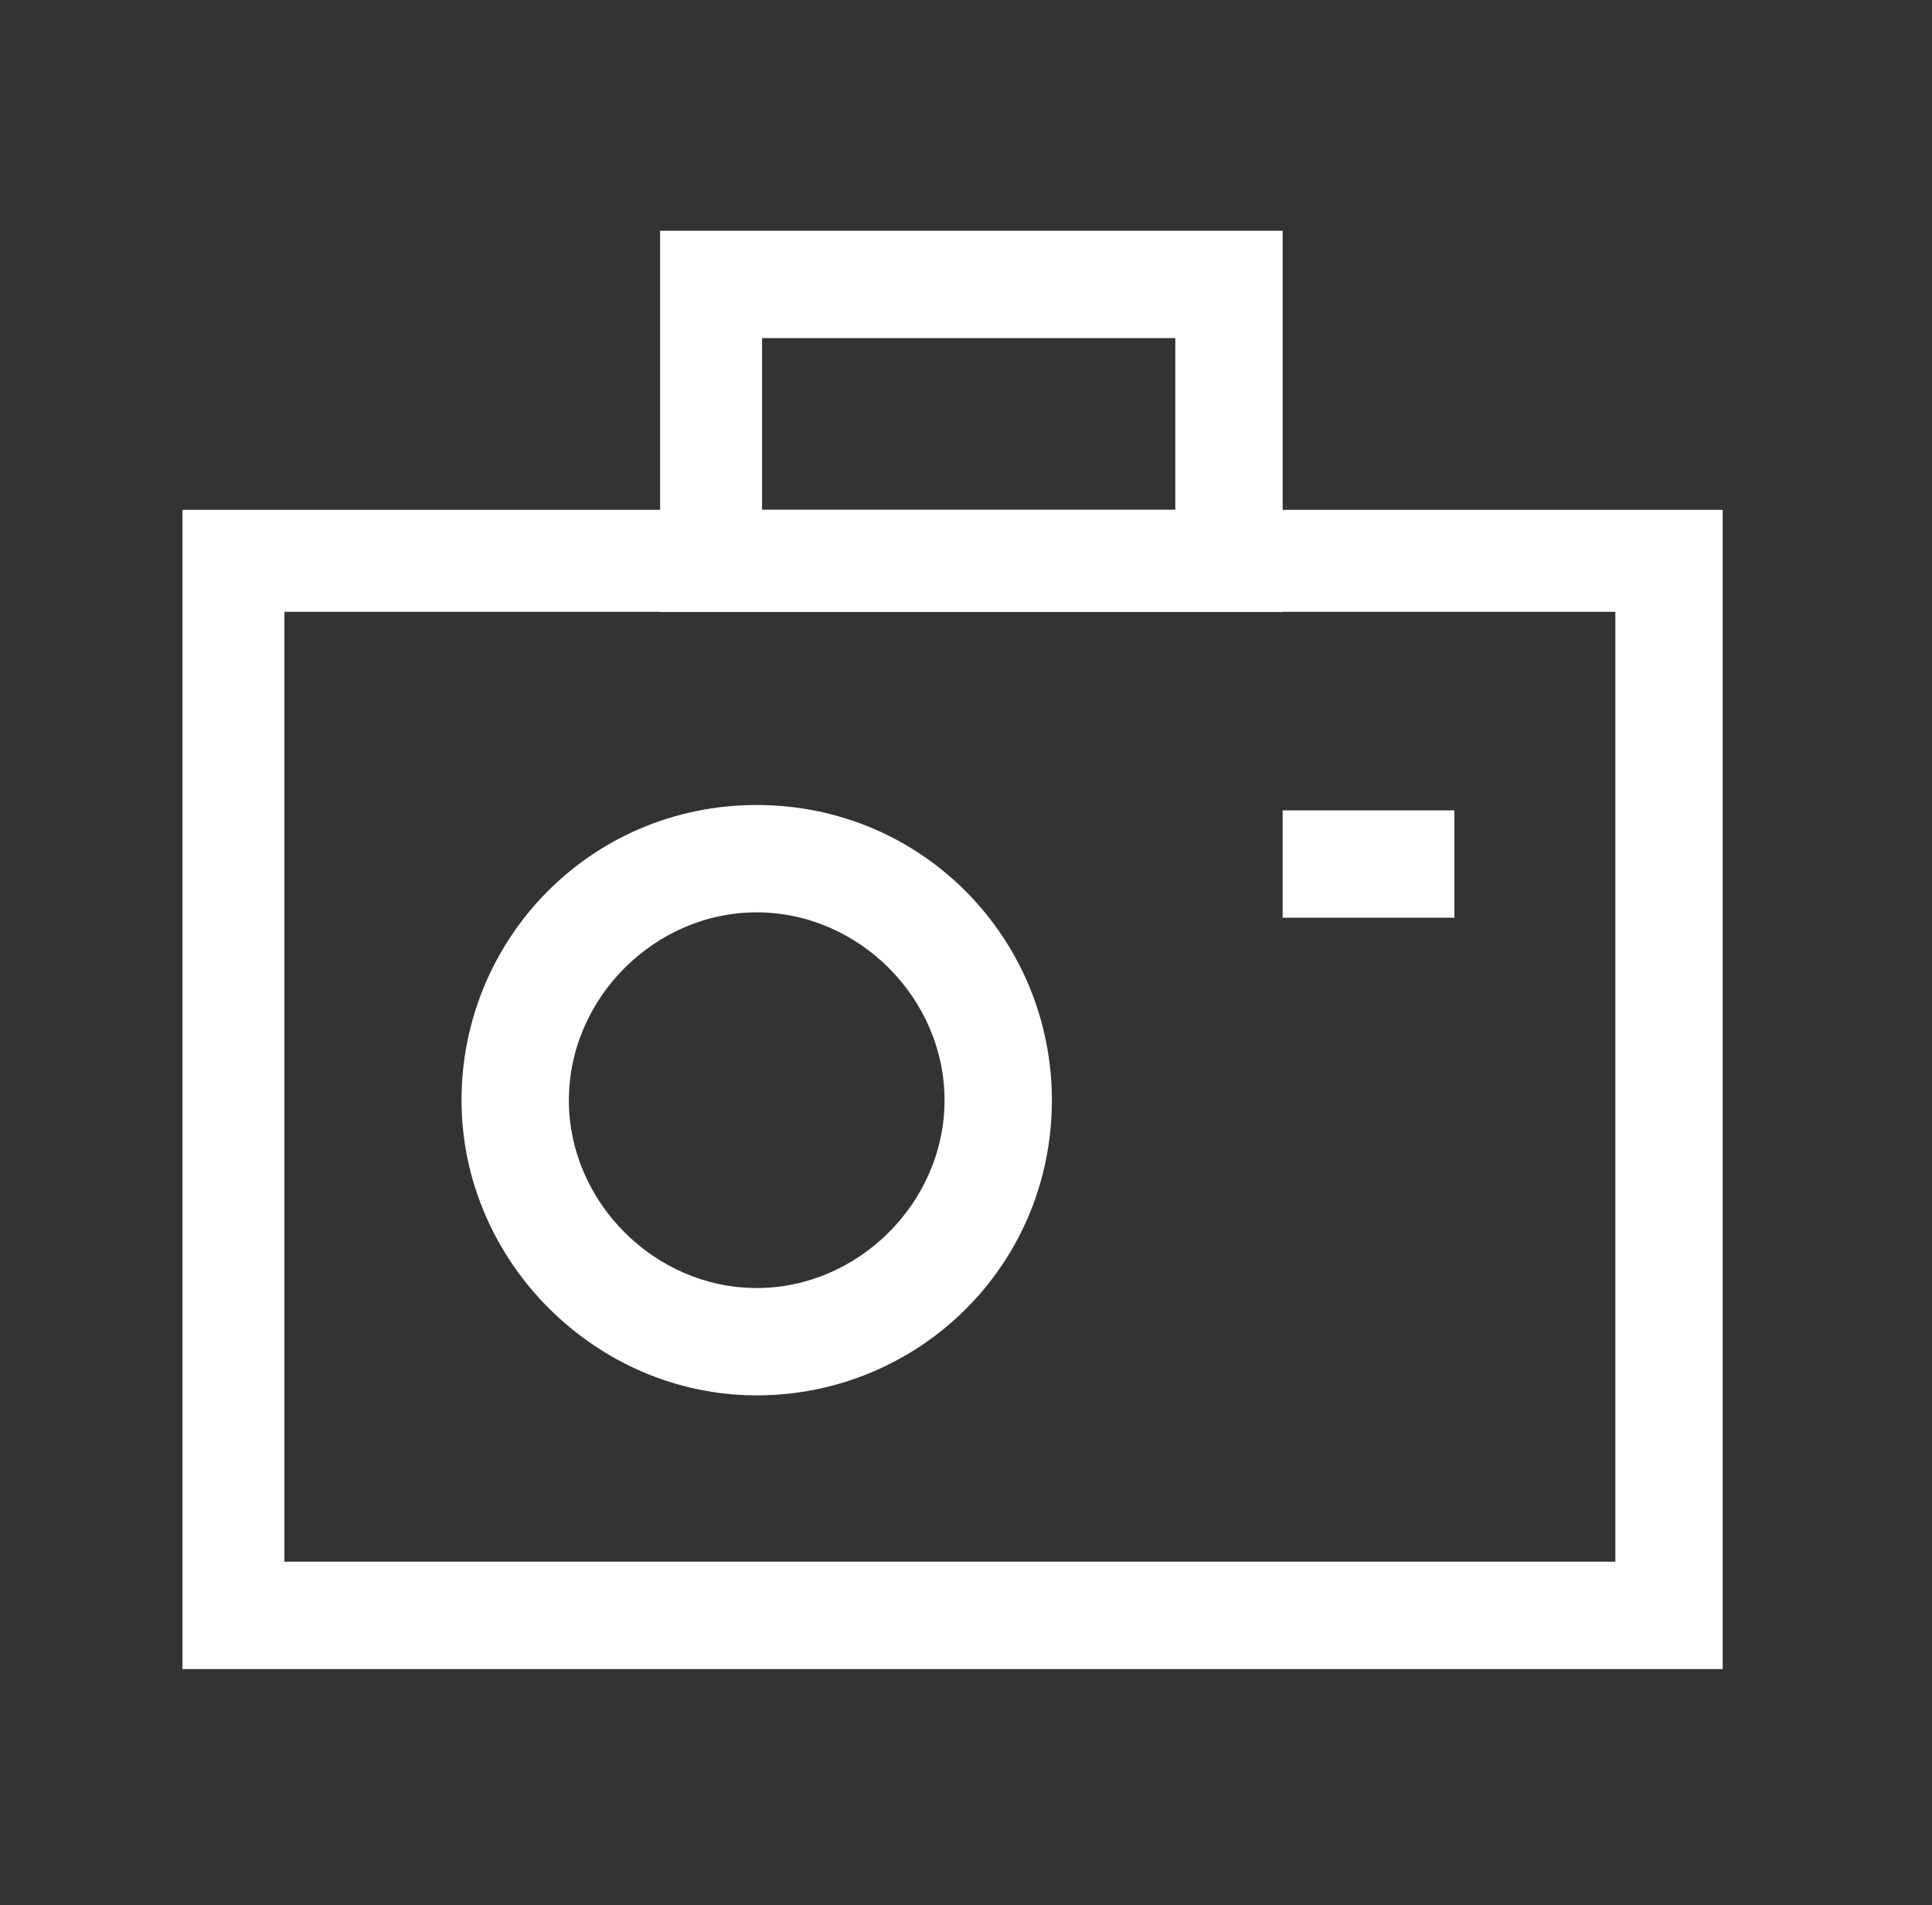 <?xml version="1.0" encoding="utf-8"?>
<!-- Generator: Adobe Illustrator 24.0.2, SVG Export Plug-In . SVG Version: 6.00 Build 0)  -->
<svg version="1.1" id="Layer_1" xmlns="http://www.w3.org/2000/svg" xmlns:xlink="http://www.w3.org/1999/xlink" x="0px" y="0px"
	 viewBox="0 0 36 35.5" style="enable-background:new 0 0 36 35.5;" xml:space="preserve">
<rect x="0" y="0" width="36" height="35.5" fill="#333333" stroke="none"/>
<style type="text/css">
	.st0{fill:#FFFFFF;}
</style>
<g id="XMLID_6870_">
	<path id="XMLID_6878_" class="st0" d="M32.1,31.1H3.4V9.5h28.7V31.1z M5.3,29.1h24.8V11.4H5.3V29.1z"/>
	<path id="XMLID_6875_" class="st0" d="M23.9,11.4H12.3V4.3h11.6V11.4z M14.2,9.5h7.7V6.3h-7.7V9.5z"/>
	<path id="XMLID_6872_" class="st0" d="M14.1,26c-3,0-5.5-2.5-5.5-5.5s2.4-5.5,5.5-5.5s5.5,2.5,5.5,5.5C19.6,23.6,17.1,26,14.1,26z
		 M14.1,17c-1.9,0-3.5,1.6-3.5,3.5s1.6,3.5,3.5,3.5s3.5-1.6,3.5-3.5C17.6,18.6,16,17,14.1,17z"/>
	<rect id="XMLID_6871_" x="23.9" y="15.1" class="st0" width="3.2" height="2"/>
</g>
</svg>
